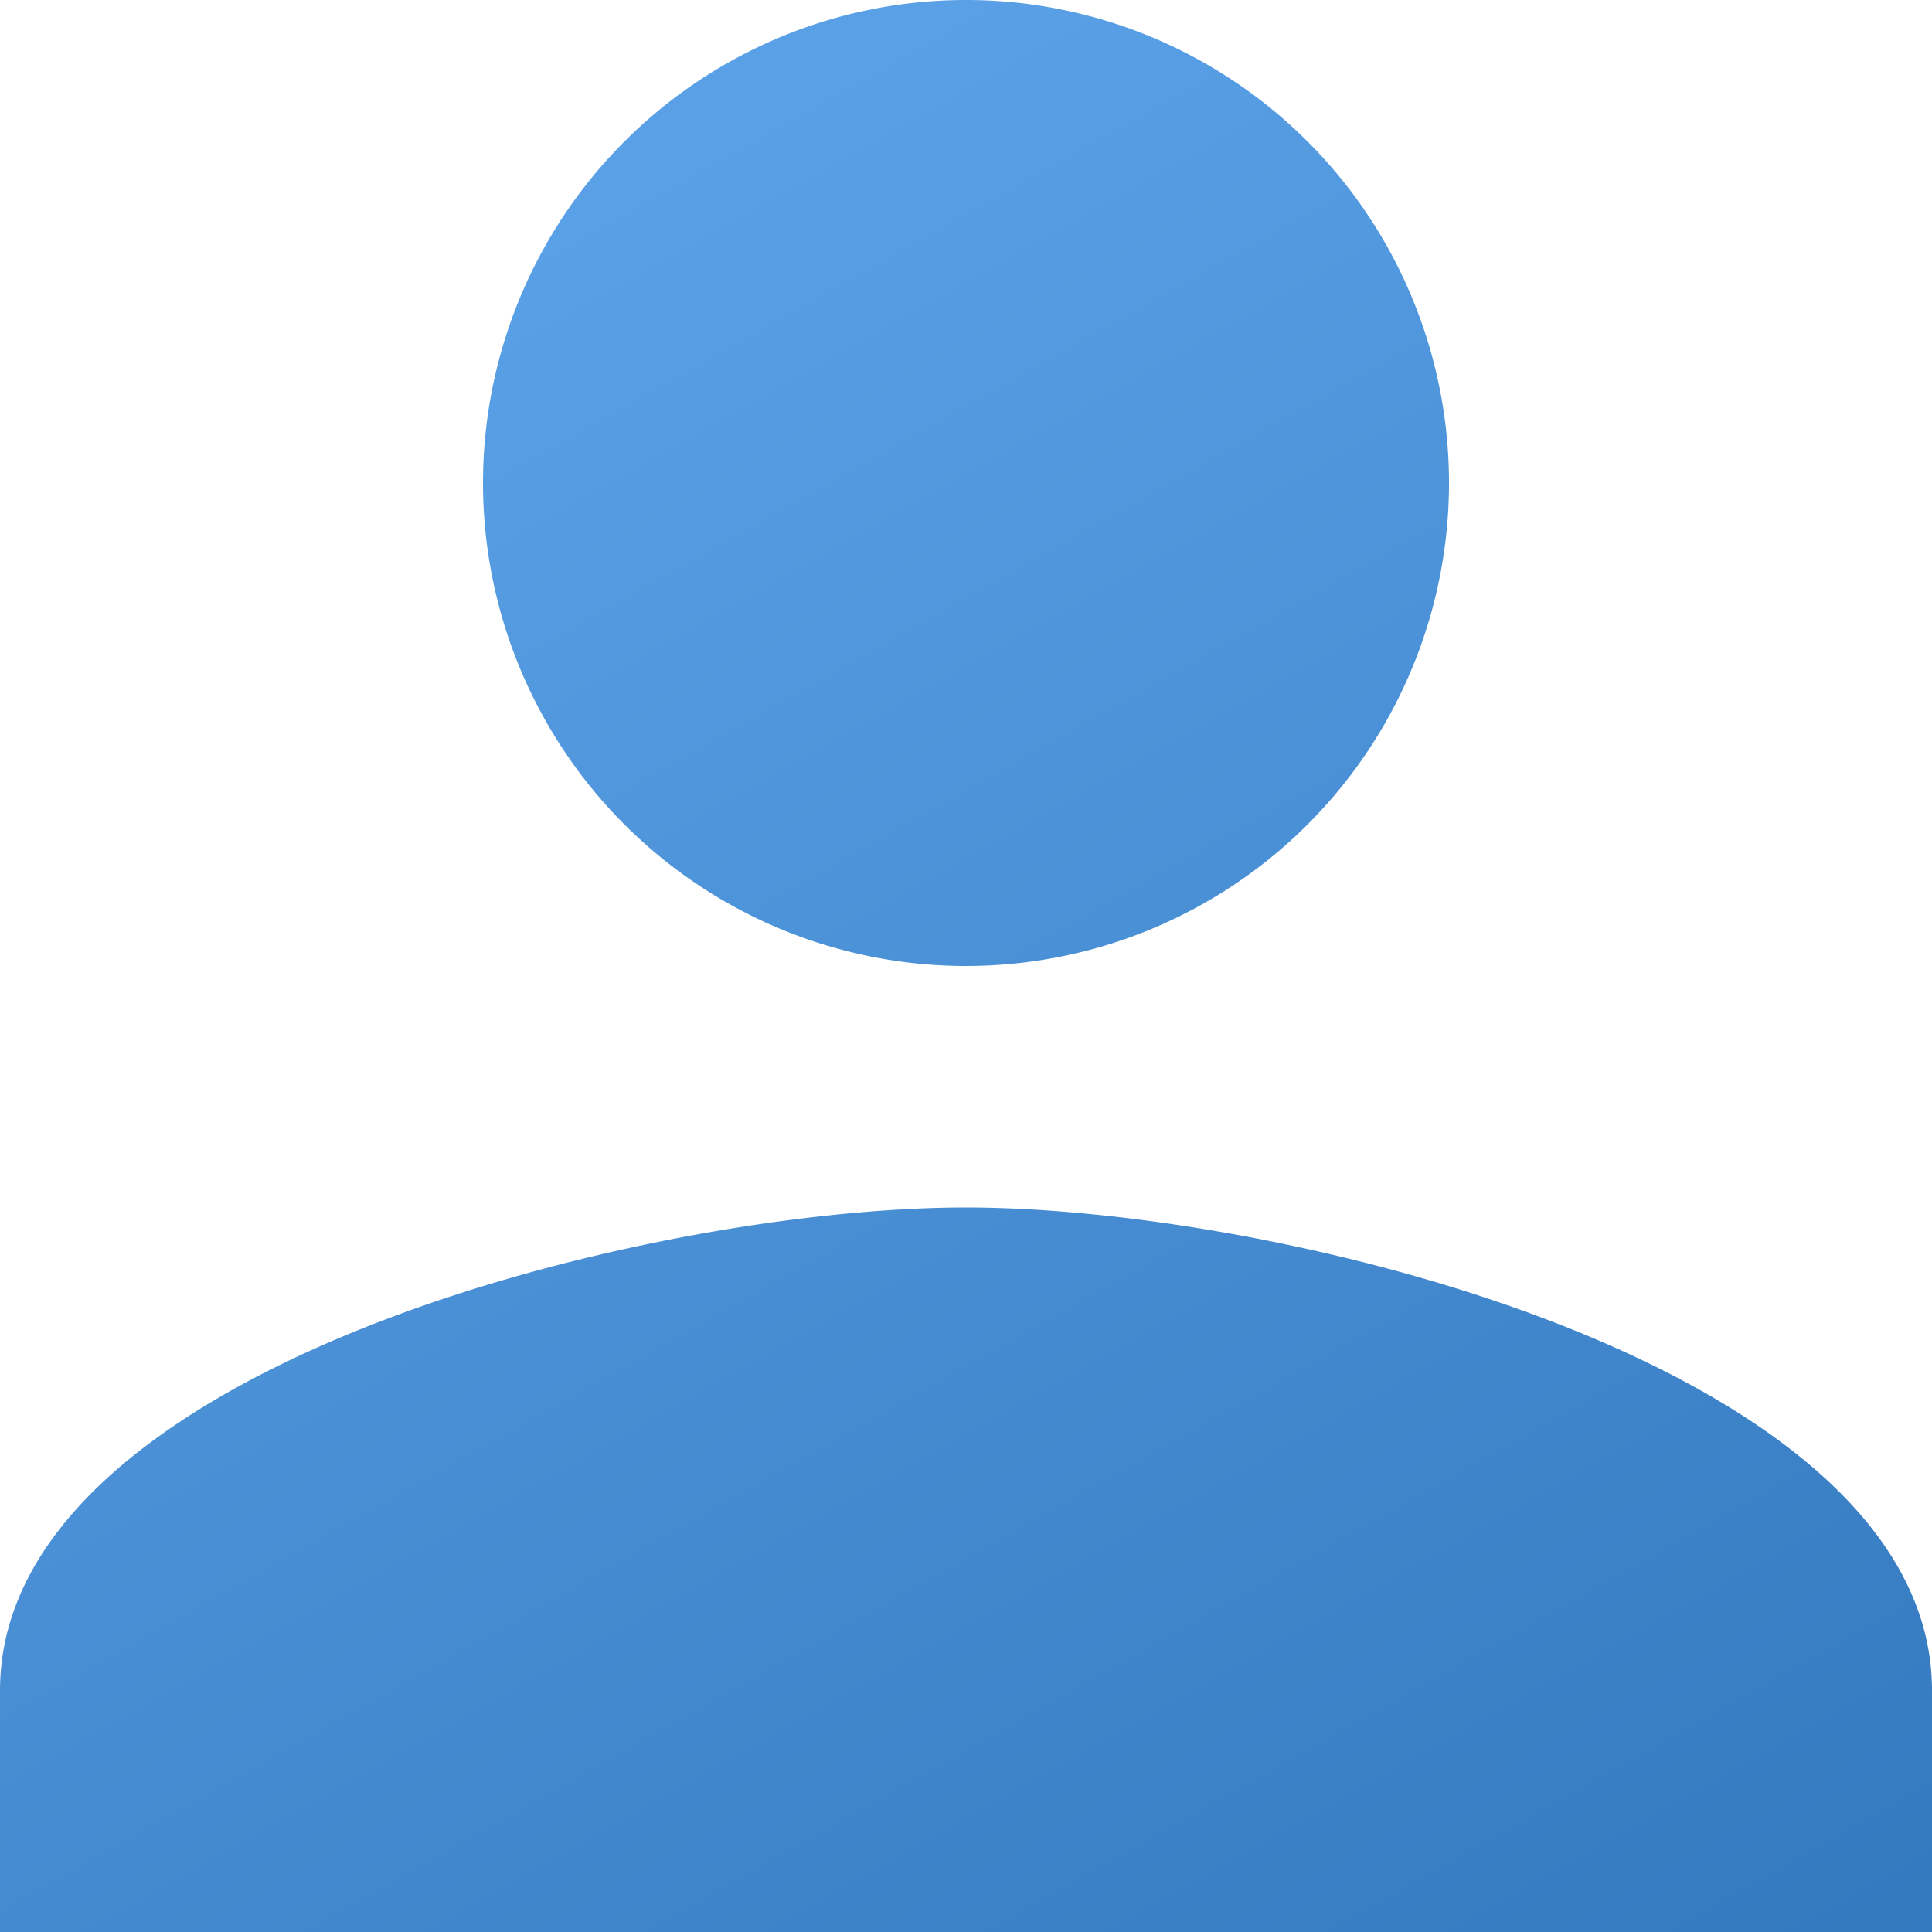 <svg xmlns="http://www.w3.org/2000/svg" xmlns:xlink="http://www.w3.org/1999/xlink" width="60" height="60" viewBox="0 0 60 60">
  <defs>
    <linearGradient id="linear-gradient" x1="0.5" x2="1.217" y2="1.272" gradientUnits="objectBoundingBox">
      <stop offset="0" stop-color="#5aa0e6"/>
      <stop offset="1" stop-color="#286db2"/>
    </linearGradient>
  </defs>
  <path id="Icon_material-person" data-name="Icon material-person" d="M36,36A15,15,0,1,0,21,21,15,15,0,0,0,36,36Zm0,7.5c-10.013,0-30,5.025-30,15V66H66V58.5C66,48.525,46.012,43.5,36,43.5Z" transform="translate(-6 -6)" fill="url(#linear-gradient)"/>
</svg>

